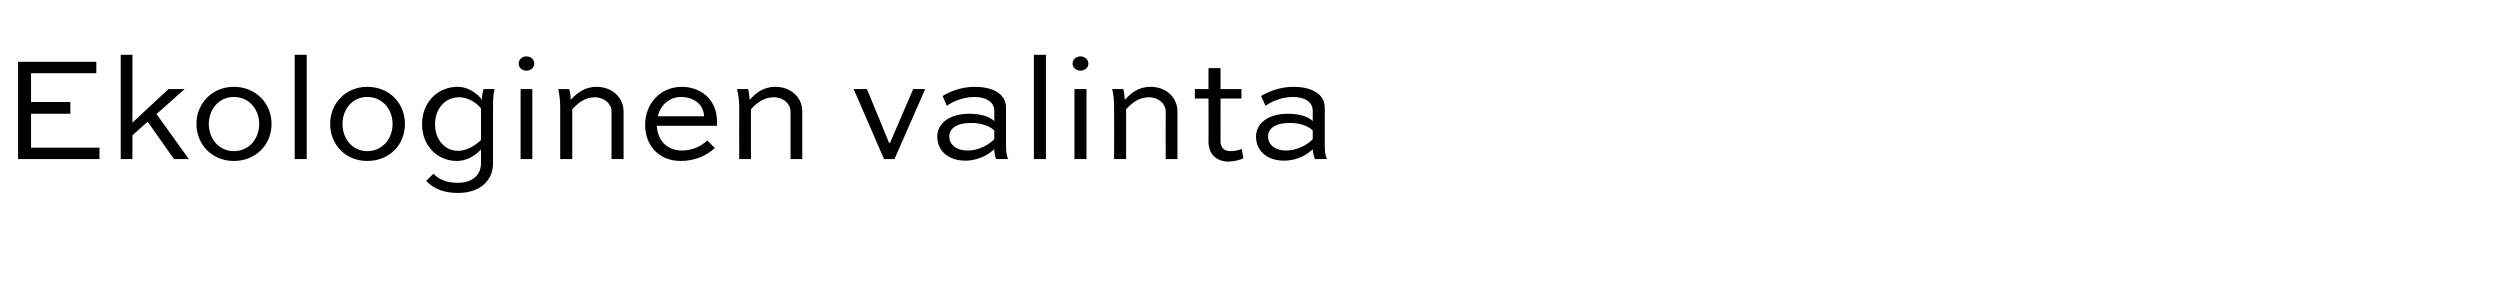 <?xml version="1.0" standalone="no"?>
<!DOCTYPE svg PUBLIC "-//W3C//DTD SVG 1.1//EN" "http://www.w3.org/Graphics/SVG/1.1/DTD/svg11.dtd">
<svg xmlns="http://www.w3.org/2000/svg" version="1.1" width="789px" height="89.8px" viewBox="0 -14 789 89.8" style="top:-14px">
  <desc>Ekologinen valinta</desc>
  <defs/>
  <g id="Polygon168092">
    <path d="M 22.2 21.9 L 9.8 21.9 L 9.8 32.6 L 31.4 32.6 L 31.4 36.2 L 5.7 36.2 L 5.7 5.5 L 30.4 5.5 L 30.4 9.1 L 9.8 9.1 L 9.8 18.2 L 22.2 18.2 L 22.2 21.9 Z M 58.3 14.1 L 49.4 22 L 59.6 36.2 L 54.9 36.2 L 46.6 24.4 L 41.8 28.7 L 41.8 36.2 L 38.1 36.2 L 38.1 3.3 L 41.8 3.3 L 41.8 24.7 L 53.2 14.1 L 58.3 14.1 Z M 73.8 13.4 C 80.7 13.4 85.7 18.6 85.7 25.1 C 85.7 31.7 80.7 36.8 73.8 36.8 C 67 36.8 62 31.7 62 25.1 C 62 18.6 67 13.4 73.8 13.4 Z M 73.8 33.7 C 78.6 33.7 81.8 29.8 81.8 25.1 C 81.8 20.5 78.6 16.6 73.8 16.6 C 69.1 16.6 65.9 20.5 65.9 25.1 C 65.9 29.8 69.1 33.7 73.8 33.7 Z M 93 36.2 L 93 3.3 L 96.8 3.3 L 96.8 36.2 L 93 36.2 Z M 115.9 13.4 C 122.9 13.4 127.8 18.6 127.8 25.1 C 127.8 31.7 122.9 36.8 115.9 36.8 C 109.1 36.8 104.2 31.7 104.2 25.1 C 104.2 18.6 109.1 13.4 115.9 13.4 Z M 115.9 33.7 C 120.7 33.7 123.9 29.8 123.9 25.1 C 123.9 20.5 120.7 16.6 115.9 16.6 C 111.2 16.6 108.1 20.5 108.1 25.1 C 108.1 29.8 111.2 33.7 115.9 33.7 Z M 151.8 33.2 C 149.6 35.5 146.9 36.8 144.2 36.8 C 138.2 36.8 133.2 32.2 133.2 25.2 C 133.2 18.1 138.3 13.4 144.4 13.4 C 148.2 13.4 151.1 16 152.1 17.5 C 152.1 16.4 152.3 15.2 152.6 14.1 C 152.6 14.1 156.1 14.1 156.1 14.1 C 155.6 16 155.6 18 155.6 19.7 C 155.6 19.7 155.6 37.6 155.6 37.6 C 155.6 42.7 151.8 46.9 144.5 46.9 C 139.5 46.9 136.5 45.2 134.5 43.1 C 134.5 43.1 136.8 40.8 136.8 40.8 C 138.3 42.4 140.6 43.7 144.5 43.7 C 149.3 43.7 151.8 41 151.8 37.6 C 151.8 37.6 151.8 33.2 151.8 33.2 Z M 151.8 30.2 C 151.8 30.2 151.8 20.2 151.8 20.2 C 151 19.2 148.5 16.7 144.8 16.7 C 140.7 16.7 137.3 20.1 137.3 25.2 C 137.3 30.3 140.6 33.6 144.5 33.6 C 147.1 33.6 149.7 32.2 151.8 30.2 Z M 164.3 36.2 L 164.3 14.1 L 168 14.1 L 168 36.2 L 164.3 36.2 Z M 166.1 3.8 C 167.6 3.8 168.6 4.8 168.6 6.1 C 168.6 7.3 167.6 8.3 166.1 8.3 C 164.7 8.3 163.7 7.3 163.7 6.1 C 163.7 4.8 164.7 3.8 166.1 3.8 Z M 176.8 36.2 C 176.8 36.2 176.81 19.74 176.8 19.7 C 176.8 18 176.6 16.1 176.2 14.1 C 176.2 14.1 179.6 14.1 179.6 14.1 C 180 15.3 180.1 16.3 180.1 17.5 C 182 15.5 184.4 13.4 188.3 13.4 C 193.1 13.4 196.8 16.7 196.8 21.2 C 196.79 21.24 196.8 36.2 196.8 36.2 L 193 36.2 C 193 36.2 193.03 21.24 193 21.2 C 193 18.8 190.8 16.7 187.7 16.7 C 184.5 16.7 182.2 18.7 180.6 20.5 C 180.57 20.49 180.6 36.2 180.6 36.2 L 176.8 36.2 Z M 225.6 32.7 C 223.2 35 219.3 36.8 214.9 36.8 C 207.7 36.8 203.6 31.7 203.6 25.4 C 203.6 18.7 208.4 13.4 215.2 13.4 C 220.4 13.4 226.3 16.7 226.3 24.5 C 226.3 24.9 226.3 25.3 226.3 25.7 C 226.3 25.7 207.3 25.7 207.3 25.7 C 207.5 30 210.2 33.5 215.3 33.5 C 218.4 33.5 221.3 32.2 223.2 30.3 C 223.2 30.3 225.6 32.7 225.6 32.7 Z M 207.6 22.7 C 207.6 22.7 222.2 22.7 222.2 22.7 C 222.1 18.6 218.4 16.6 215 16.6 C 211.1 16.6 208.4 19.3 207.6 22.7 Z M 233.3 36.2 C 233.3 36.2 233.26 19.74 233.3 19.7 C 233.3 18 233.1 16.1 232.6 14.1 C 232.6 14.1 236.1 14.1 236.1 14.1 C 236.4 15.3 236.5 16.3 236.6 17.5 C 238.4 15.5 240.8 13.4 244.7 13.4 C 249.6 13.4 253.2 16.7 253.2 21.2 C 253.23 21.24 253.2 36.2 253.2 36.2 L 249.5 36.2 C 249.5 36.2 249.47 21.24 249.5 21.2 C 249.5 18.8 247.3 16.7 244.2 16.7 C 240.9 16.7 238.6 18.7 237 20.5 C 237.02 20.49 237 36.2 237 36.2 L 233.3 36.2 Z M 292 14.1 L 282.3 36.2 L 279 36.2 L 269.4 14.1 L 273.6 14.1 L 280.6 31.1 L 280.9 31.1 L 288.2 14.1 L 292 14.1 Z M 297.5 16.3 C 299.4 15.1 303.1 13.4 307.6 13.4 C 312.5 13.4 317.5 15.1 317.5 20 C 317.5 20 317.5 32.2 317.5 32.2 C 317.5 33.4 317.6 35 318.2 36.2 C 318.2 36.2 314.4 36.2 314.4 36.2 C 314 35.4 313.8 34.1 313.8 33.1 C 312.1 34.6 309.1 36.7 304.6 36.7 C 299.2 36.7 295.8 33.5 295.8 29.1 C 295.8 25.1 299.4 21.9 306 21.9 C 308.7 21.9 312 22.5 313.8 24.2 C 313.8 24.2 313.8 21 313.8 21 C 313.8 17.9 310.8 16.6 307.5 16.6 C 303.9 16.6 300.4 18.2 298.8 19.4 C 298.8 19.4 297.5 16.3 297.5 16.3 Z M 313.8 29.9 C 313.8 29.9 313.8 27.2 313.8 27.2 C 312.5 25.8 309.6 24.8 306.6 24.8 C 301.6 24.8 299.6 26.7 299.6 29.1 C 299.6 31.5 301.6 33.5 305.4 33.5 C 310 33.5 313.3 30.5 313.8 29.9 Z M 326.3 36.2 L 326.3 3.3 L 330.1 3.3 L 330.1 36.2 L 326.3 36.2 Z M 339.1 36.2 L 339.1 14.1 L 342.9 14.1 L 342.9 36.2 L 339.1 36.2 Z M 341 3.8 C 342.4 3.8 343.5 4.8 343.5 6.1 C 343.5 7.3 342.4 8.3 341 8.3 C 339.6 8.3 338.5 7.3 338.5 6.1 C 338.5 4.8 339.6 3.8 341 3.8 Z M 351.6 36.2 C 351.6 36.2 351.65 19.74 351.6 19.7 C 351.6 18 351.5 16.1 351 14.1 C 351 14.1 354.5 14.1 354.5 14.1 C 354.8 15.3 354.9 16.3 355 17.5 C 356.8 15.5 359.2 13.4 363.1 13.4 C 368 13.4 371.6 16.7 371.6 21.2 C 371.62 21.24 371.6 36.2 371.6 36.2 L 367.9 36.2 C 367.9 36.2 367.86 21.24 367.9 21.2 C 367.9 18.8 365.7 16.7 362.6 16.7 C 359.3 16.7 357 18.7 355.4 20.5 C 355.41 20.49 355.4 36.2 355.4 36.2 L 351.6 36.2 Z M 377.1 14.1 L 381.4 14.1 L 381.4 7.5 L 385.2 7.5 L 385.2 14.1 L 391.8 14.1 L 391.8 17.1 L 385.2 17.1 C 385.2 17.1 385.21 30.74 385.2 30.7 C 385.2 32.8 386.6 33.7 388.3 33.7 C 389.4 33.7 391.3 33.4 391.9 33 C 391.9 33 392.4 35.9 392.4 35.9 C 391.5 36.5 389.2 37 387.6 37 C 384.8 37 381.4 35.4 381.4 30.7 C 381.45 30.74 381.4 17.1 381.4 17.1 L 377.1 17.1 L 377.1 14.1 Z M 398 16.3 C 400 15.1 403.7 13.4 408.2 13.4 C 413 13.4 418.1 15.1 418.1 20 C 418.1 20 418.1 32.2 418.1 32.2 C 418.1 33.4 418.2 35 418.8 36.2 C 418.8 36.2 415 36.2 415 36.2 C 414.6 35.4 414.4 34.1 414.3 33.1 C 412.7 34.6 409.7 36.7 405.2 36.7 C 399.8 36.7 396.4 33.5 396.4 29.1 C 396.4 25.1 400 21.9 406.5 21.9 C 409.3 21.9 412.6 22.5 414.3 24.2 C 414.3 24.2 414.3 21 414.3 21 C 414.3 17.9 411.4 16.6 408 16.6 C 404.4 16.6 401 18.2 399.4 19.4 C 399.4 19.4 398 16.3 398 16.3 Z M 414.3 29.9 C 414.3 29.9 414.3 27.2 414.3 27.2 C 413.1 25.8 410.2 24.8 407.2 24.8 C 402.2 24.8 400.2 26.7 400.2 29.1 C 400.2 31.5 402.2 33.5 405.9 33.5 C 410.5 33.5 413.9 30.5 414.3 29.9 Z " stroke="none" fill="#000"/>
  </g>
</svg>